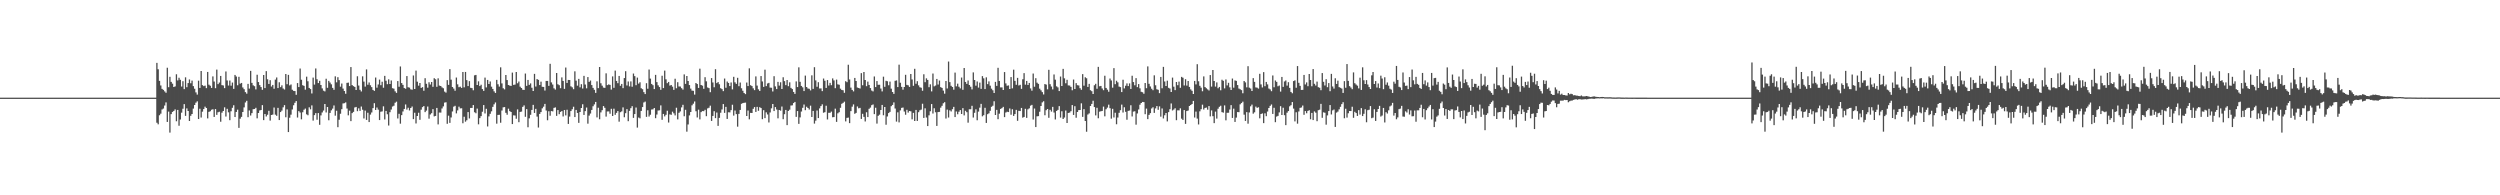 <?xml version="1.0" encoding="UTF-8"?>
<svg xmlns="http://www.w3.org/2000/svg" width="1920" height="150">
  <path d="M0 75.000h1v1.000H0zM1 75.000h1v1.000H1zM2 75.000h1v1.000H2zM3 75.000h1v1.000H3zM4 75.000h1v1.000H4zM5 75.000h1v1.000H5zM6 75.000h1v1.000H6zM7 75.000h1v1.000H7zM8 75.000h1v1.000H8zM9 75.000h1v1.000H9zM10 75.000h1v1.000H10zM11 75.000h1v1.000H11zM12 75.000h1v1.000H12zM13 75.000h1v1.000H13zM14 75.000h1v1.000H14zM15 75.000h1v1.000H15zM16 75.000h1v1.000H16zM17 75.000h1v1.000H17zM18 75.000h1v1.000H18zM19 75.000h1v1.000H19zM20 75.000h1v1.000H20zM21 75.000h1v1.000H21zM22 75.000h1v1.000H22zM23 75.000h1v1.000H23zM24 75.000h1v1.000H24zM25 75.000h1v1.000H25zM26 75.000h1v1.000H26zM27 75.000h1v1.000H27zM28 75.000h1v1.000H28zM29 75.000h1v1.000H29zM30 75.000h1v1.000H30zM31 75.000h1v1.000H31zM32 75.000h1v1.000H32zM33 75.000h1v1.000H33zM34 75.000h1v1.000H34zM35 75.000h1v1.000H35zM36 75.000h1v1.000H36zM37 75.000h1v1.000H37zM38 75.000h1v1.000H38zM39 75.000h1v1.000H39zM40 75.000h1v1.000H40zM41 75.000h1v1.000H41zM42 75.000h1v1.000H42zM43 75.000h1v1.000H43zM44 75.000h1v1.000H44zM45 75.000h1v1.000H45zM46 75.000h1v1.000H46zM47 75.000h1v1.000H47zM48 75.000h1v1.000H48zM49 75.000h1v1.000H49zM50 75.000h1v1.000H50zM51 75.000h1v1.000H51zM52 75.000h1v1.000H52zM53 75.000h1v1.000H53zM54 75.000h1v1.000H54zM55 75.000h1v1.000H55zM56 75.000h1v1.000H56zM57 75.000h1v1.000H57zM58 75.000h1v1.000H58zM59 75.000h1v1.000H59zM60 75.000h1v1.000H60zM61 75.000h1v1.000H61zM62 75.000h1v1.000H62zM63 75.000h1v1.000H63zM64 75.000h1v1.000H64zM65 75.000h1v1.000H65zM66 75.000h1v1.000H66zM67 75.000h1v1.000H67zM68 75.000h1v1.000H68zM69 75.000h1v1.000H69zM70 75.000h1v1.000H70zM71 75.000h1v1.000H71zM72 75.000h1v1.000H72zM73 75.000h1v1.000H73zM74 75.000h1v1.000H74zM75 75.000h1v1.000H75zM76 75.000h1v1.000H76zM77 75.000h1v1.000H77zM78 75.000h1v1.000H78zM79 75.000h1v1.000H79zM80 75.000h1v1.000H80zM81 75.000h1v1.000H81zM82 75.000h1v1.000H82zM83 75.000h1v1.000H83zM84 75.000h1v1.000H84zM85 75.000h1v1.000H85zM86 75.000h1v1.000H86zM87 75.000h1v1.000H87zM88 75.000h1v1.000H88zM89 75.000h1v1.000H89zM90 75.000h1v1.000H90zM91 75.000h1v1.000H91zM92 75.000h1v1.000H92zM93 75.000h1v1.000H93zM94 75.000h1v1.000H94zM95 75.000h1v1.000H95zM96 75.000h1v1.000H96zM97 75.000h1v1.000H97zM98 75.000h1v1.000H98zM99 75.000h1v1.000H99zM100 75.000h1v1.000H100zM101 75.000h1v1.000H101zM102 75.000h1v1.000H102zM103 75.000h1v1.000H103zM104 75.000h1v1.000H104zM105 75.000h1v1.000H105zM106 75.000h1v1.000H106zM107 74.999h1v1.000H107zM108 74.999h1v1.000H108zM109 74.999h1v1.000H109zM110 74.999h1v1.000H110zM111 74.999h1v1.000H111zM112 74.999h1v1.000H112zM113 75.000h1v1.000H113zM114 74.999h1v1.000H114zM115 75.000h1v1.000H115zM116 75.000h1v1.000H116zM117 75.000h1v1.000H117zM118 75.000h1v1.000H118zM119 75.000h1v1.000H119zM120 48.293h1v45.962H120zM121 53.215h1v42.249H121zM122 62.113h1v26.401H122zM123 65.642h1v21.656H123zM124 68.246h1v15.843H124zM125 69.019h1v14.352H125zM126 70.210h1v10.864H126zM127 71.198h1v7.435H127zM128 52.003h1v41.659H128zM129 66.986h1v18.748H129zM130 59.001h1v42.862H130zM131 62.892h1v24.750H131zM132 64.248h1v21.732H132zM133 66.825h1v18.358H133zM134 66.355h1v17.648H134zM135 57.053h1v36.057H135zM136 61.731h1v22.708H136zM137 59.724h1v36.857H137zM138 61.299h1v30.513H138zM139 66.445h1v20.090H139zM140 62.377h1v21.133H140zM141 68.442h1v11.517H141zM142 59.373h1v29.589H142zM143 66.985h1v16.274H143zM144 63.781h1v21.462H144zM145 61.022h1v31.911H145zM146 63.945h1v24.972H146zM147 61.918h1v25.625H147zM148 66.128h1v17.260H148zM149 68.172h1v12.468H149zM150 70.972h1v7.861H150zM151 72.636h1v5.164H151zM152 61.964h1v29.453H152zM153 67.511h1v15.986H153zM154 54.538h1v35.703H154zM155 65.374h1v20.380H155zM156 66.133h1v17.608H156zM157 65.729h1v16.206H157zM158 67.671h1v15.275H158zM159 55.221h1v35.697H159zM160 65.049h1v20.880H160zM161 65.845h1v19.597H161zM162 67.558h1v16.722H162zM163 58.671h1v25.236H163zM164 62.606h1v27.177H164zM165 67.727h1v16.052H165zM166 53.434h1v34.767H166zM167 64.590h1v21.618H167zM168 63.398h1v22.408H168zM169 58.304h1v35.180H169zM170 65.387h1v21.150H170zM171 65.614h1v19.625H171zM172 67.687h1v14.732H172zM173 54.880h1v34.633H173zM174 61.777h1v21.803H174zM175 65.712h1v20.567H175zM176 61.849h1v30.474H176zM177 65.806h1v19.666H177zM178 63.380h1v19.435H178zM179 68.235h1v12.629H179zM180 57.557h1v32.324H180zM181 58.776h1v27.175H181zM182 65.483h1v18.746H182zM183 58.959h1v39.245H183zM184 64.272h1v26.843H184zM185 63.675h1v26.062H185zM186 67.156h1v18.863H186zM187 68.529h1v13.946H187zM188 70.778h1v7.899H188zM189 71.952h1v5.485H189zM190 64.394h1v25.620H190zM191 68.023h1v16.832H191zM192 54.436h1v34.277H192zM193 63.640h1v23.260H193zM194 65.523h1v18.354H194zM195 66.200h1v17.512H195zM196 68.638h1v14.144H196zM197 57.371h1v33.495H197zM198 63.029h1v23.762H198zM199 65.366h1v19.446H199zM200 66.865h1v17.607H200zM201 68.971h1v11.780H201zM202 57.619h1v34.646H202zM203 67.620h1v19.920H203zM204 54.645h1v34.809H204zM205 60.901h1v27.203H205zM206 64.474h1v20.632H206zM207 61.580h1v31.016H207zM208 66.431h1v21.901H208zM209 65.212h1v22.787H209zM210 68.123h1v14.464H210zM211 61.109h1v26.945H211zM212 59.507h1v29.414H212zM213 67.651h1v15.202H213zM214 63.182h1v29.046H214zM215 66.895h1v19.152H215zM216 65.521h1v19.439H216zM217 68.006h1v14.434H217zM218 68.786h1v11.977H218zM219 56.820h1v33.252H219zM220 64.679h1v19.346H220zM221 57.491h1v43.955H221zM222 65.600h1v24.810H222zM223 64.894h1v23.183H223zM224 68.892h1v15.168H224zM225 69.802h1v11.058H225zM226 69.955h1v9.001H226zM227 72.817h1v4.825H227zM228 63.812h1v26.449H228zM229 66.846h1v18.527H229zM230 52.620h1v33.798H230zM231 61.213h1v30.435H231zM232 65.440h1v20.798H232zM233 65.945h1v18.350H233zM234 68.857h1v14.525H234zM235 58.881h1v28.918H235zM236 62.437h1v26.108H236zM237 67.521h1v14.889H237zM238 68.390h1v15.567H238zM239 71.757h1v9.202H239zM240 59.615h1v32.999H240zM241 64.988h1v23.444H241zM242 52.603h1v34.297H242zM243 60.890h1v31.045H243zM244 63.794h1v23.058H244zM245 62.065h1v33.783H245zM246 65.276h1v23.327H246zM247 67.912h1v18.467H247zM248 69.623h1v15.271H248zM249 70.188h1v9.693H249zM250 60.486h1v25.889H250zM251 67.418h1v14.734H251zM252 62.087h1v30.302H252zM253 63.362h1v23.386H253zM254 64.776h1v19.981H254zM255 67.491h1v15.900H255zM256 68.965h1v12.056H256zM257 58.619h1v30.233H257zM258 63.213h1v21.831H258zM259 59.302h1v38.382H259zM260 61.545h1v30.421H260zM261 66.547h1v20.816H261zM262 64.179h1v19.681H262zM263 68.048h1v11.399H263zM264 69.901h1v9.339H264zM265 71.986h1v6.659H265zM266 63.651h1v19.685H266zM267 63.421h1v25.131H267zM268 66.108h1v18.880H268zM269 51.500h1v41.538H269zM270 65.391h1v21.516H270zM271 66.125h1v19.776H271zM272 66.751h1v15.799H272zM273 69.116h1v13.032H273zM274 58.584h1v26.819H274zM275 65.715h1v17.474H275zM276 68.951h1v16.200H276zM277 70.226h1v11.612H277zM278 58.616h1v25.672H278zM279 62.645h1v28.340H279zM280 66.495h1v18.441H280zM281 53.291h1v38.792H281zM282 65.055h1v21.511H282zM283 63.326h1v30.416H283zM284 65.460h1v22.544H284zM285 66.915h1v19.461H285zM286 69.075h1v13.965H286zM287 69.794h1v9.475H287zM288 59.554h1v24.944H288zM289 67.350h1v15.262H289zM290 64.849h1v19.385H290zM291 61.110h1v31.082H291zM292 65.430h1v20.357H292zM293 62.773h1v22.797H293zM294 67.395h1v14.252H294zM295 58.287h1v33.476H295zM296 62.012h1v23.168H296zM297 64.654h1v23.117H297zM298 60.940h1v35.467H298zM299 64.507h1v21.640H299zM300 61.820h1v22.323H300zM301 67.742h1v14.080H301zM302 68.105h1v13.116H302zM303 70.124h1v8.779H303zM304 71.340h1v6.728H304zM305 62.251h1v28.737H305zM306 66.607h1v20.807H306zM307 51.030h1v43.938H307zM308 63.788h1v24.618H308zM309 65.181h1v20.421H309zM310 67.632h1v16.041H310zM311 68.142h1v12.093H311zM312 58.431h1v25.731H312zM313 67.015h1v15.732H313zM314 67.299h1v17.528H314zM315 68.623h1v14.312H315zM316 68.917h1v12.902H316zM317 57.950h1v33.568H317zM318 68.366h1v18.220H318zM319 54.246h1v40.580H319zM320 62.720h1v26.391H320zM321 65.783h1v20.779H321zM322 63.738h1v28.261H322zM323 67.527h1v16.693H323zM324 66.935h1v15.346H324zM325 69.707h1v11.727H325zM326 60.046h1v26.065H326zM327 64.371h1v20.559H327zM328 67.333h1v14.502H328zM329 63.183h1v27.968H329zM330 64.926h1v22.979H330zM331 62.991h1v23.931H331zM332 66.677h1v17.140H332zM333 60.033h1v29.379H333zM334 60.901h1v28.161H334zM335 66.653h1v16.232H335zM336 60.145h1v35.409H336zM337 65.764h1v20.645H337zM338 66.063h1v20.393H338zM339 67.111h1v16.173H339zM340 67.763h1v13.970H340zM341 70.352h1v8.437H341zM342 71.125h1v7.406H342zM343 61.559h1v33.497H343zM344 65.158h1v23.653H344zM345 53.108h1v41.236H345zM346 61.177h1v29.036H346zM347 66.808h1v18.815H347zM348 68.064h1v13.848H348zM349 69.672h1v11.578H349zM350 59.568h1v27.520H350zM351 64.776h1v20.005H351zM352 66.955h1v14.966H352zM353 66.554h1v16.696H353zM354 67.544h1v15.623H354zM355 55.285h1v39.395H355zM356 67.060h1v22.587H356zM357 55.249h1v38.210H357zM358 61.534h1v30.811H358zM359 66.074h1v19.982H359zM360 62.308h1v28.671H360zM361 67.442h1v15.450H361zM362 67.691h1v15.207H362zM363 69.340h1v11.376H363zM364 57.878h1v28.339H364zM365 57.570h1v29.431H365zM366 65.280h1v18.108H366zM367 62.485h1v32.992H367zM368 66.095h1v24.627H368zM369 65.066h1v24.112H369zM370 68.419h1v17.397H370zM371 69.792h1v10.883H371zM372 59.621h1v27.541H372zM373 67.125h1v16.423H373zM374 61.405h1v35.713H374zM375 64.498h1v24.899H375zM376 62.544h1v24.852H376zM377 66.572h1v18.950H377zM378 68.276h1v13.810H378zM379 70.125h1v10.016H379zM380 71.367h1v7.326H380zM381 61.331h1v33.649H381zM382 64.738h1v23.528H382zM383 66.498h1v21.675H383zM384 51.694h1v42.562H384zM385 64.044h1v20.829H385zM386 67.775h1v14.661H386zM387 68.658h1v13.551H387zM388 57.591h1v29.042H388zM389 61.474h1v26.626H389zM390 65.261h1v18.204H390zM391 65.730h1v19.595H391zM392 65.996h1v20.043H392zM393 55.742h1v39.522H393zM394 65.155h1v23.415H394zM395 64.981h1v23.727H395zM396 55.276h1v35.913H396zM397 63.959h1v20.059H397zM398 62.603h1v31.227H398zM399 66.545h1v19.420H399zM400 67.569h1v18.148H400zM401 68.905h1v13.184H401zM402 69.067h1v11.901H402zM403 56.484h1v33.194H403zM404 65.931h1v17.871H404zM405 61.391h1v36.361H405zM406 65.190h1v25.705H406zM407 64.046h1v24.142H407zM408 67.384h1v17.057H408zM409 69.874h1v10.665H409zM410 56.754h1v29.977H410zM411 66.469h1v17.116H411zM412 60.724h1v28.836H412zM413 61.362h1v36.585H413zM414 65.349h1v22.142H414zM415 62.712h1v23.374H415zM416 66.679h1v16.535H416zM417 66.780h1v15.132H417zM418 69.544h1v10.252H418zM419 62.172h1v22.725H419zM420 62.142h1v30.239H420zM421 65.943h1v19.529H421zM422 48.985h1v39.876H422zM423 63.284h1v22.005H423zM424 64.926h1v20.603H424zM425 67.832h1v14.997H425zM426 68.797h1v13.707H426zM427 56.061h1v32.915H427zM428 64.737h1v19.819H428zM429 65.442h1v22.266H429zM430 67.712h1v18.237H430zM431 59.436h1v25.863H431zM432 62.177h1v27.277H432zM433 68.270h1v16.220H433zM434 51.861h1v36.771H434zM435 63.704h1v20.574H435zM436 61.371h1v33.811H436zM437 61.454h1v28.099H437zM438 66.313h1v18.988H438zM439 67.094h1v16.841H439zM440 68.504h1v13.483H440zM441 54.764h1v35.155H441zM442 61.944h1v22.505H442zM443 65.803h1v20.952H443zM444 60.582h1v33.760H444zM445 67.047h1v18.977H445zM446 64.640h1v18.300H446zM447 67.992h1v12.071H447zM448 58.251h1v30.021H448zM449 64.900h1v20.444H449zM450 67.827h1v14.780H450zM451 59.171h1v35.789H451zM452 62.880h1v25.924H452zM453 61.859h1v25.326H453zM454 65.308h1v19.146H454zM455 67.497h1v14.123H455zM456 68.992h1v11.163H456zM457 71.314h1v6.982H457zM458 62.444h1v27.732H458zM459 67.701h1v15.063H459zM460 51.466h1v40.108H460zM461 63.969h1v22.363H461zM462 65.780h1v18.852H462zM463 67.296h1v14.188H463zM464 67.496h1v15.312H464zM465 56.343h1v33.215H465zM466 65.367h1v20.234H466zM467 64.802h1v20.756H467zM468 65.186h1v22.185H468zM469 68.795h1v14.766H469zM470 58.657h1v30.423H470zM471 67.453h1v16.015H471zM472 54.209h1v33.951H472zM473 62.156h1v24.524H473zM474 63.898h1v21.411H474zM475 58.314h1v35.107H475zM476 65.872h1v20.275H476zM477 64.449h1v21.094H477zM478 67.704h1v14.797H478zM479 59.978h1v30.082H479zM480 54.677h1v32.278H480zM481 65.635h1v18.201H481zM482 62.588h1v30.489H482zM483 66.368h1v18.787H483zM484 62.536h1v20.582H484zM485 66.619h1v14.943H485zM486 56.500h1v34.027H486zM487 58.445h1v29.159H487zM488 65.455h1v17.110H488zM489 59.574h1v38.418H489zM490 64.190h1v26.081H490zM491 63.188h1v27.706H491zM492 67.780h1v17.436H492zM493 68.513h1v13.728H493zM494 70.778h1v7.927H494zM495 72.263h1v5.765H495zM496 63.922h1v25.823H496zM497 68.141h1v16.543H497zM498 53.420h1v36.087H498zM499 60.372h1v27.757H499zM500 64.456h1v19.683H500zM501 65.440h1v18.545H501zM502 68.392h1v14.571H502zM503 57.501h1v33.254H503zM504 63.053h1v24.897H504zM505 65.525h1v19.346H505zM506 66.862h1v17.850H506zM507 68.973h1v11.950H507zM508 58.175h1v33.815H508zM509 67.640h1v19.847H509zM510 54.201h1v35.172H510zM511 60.908h1v27.276H511zM512 63.874h1v21.156H512zM513 62.930h1v31.157H513zM514 65.729h1v22.127H514zM515 65.301h1v22.859H515zM516 66.549h1v19.216H516zM517 69.024h1v18.027H517zM518 60.473h1v28.145H518zM519 67.770h1v14.948H519zM520 63.108h1v28.596H520zM521 66.422h1v20.222H521zM522 66.463h1v19.099H522zM523 67.739h1v14.748H523zM524 68.834h1v11.643H524zM525 57.160h1v32.123H525zM526 64.387h1v19.946H526zM527 58.361h1v42.756H527zM528 62.191h1v33.385H528zM529 65.329h1v23.273H529zM530 68.036h1v17.985H530zM531 69.579h1v11.296H531zM532 69.728h1v9.878H532zM533 72.661h1v5.248H533zM534 63.769h1v21.660H534zM535 64.588h1v25.643H535zM536 67.542h1v16.664H536zM537 52.727h1v38.970H537zM538 65.294h1v20.841H538zM539 65.785h1v19.532H539zM540 68.210h1v17.192H540zM541 59.303h1v25.032H541zM542 62.451h1v26.784H542zM543 67.198h1v16.055H543zM544 67.668h1v15.059H544zM545 70.828h1v10.315H545zM546 59.955h1v32.938H546zM547 63.347h1v25.688H547zM548 67.004h1v18.406H548zM549 53.154h1v37.548H549zM550 63.823h1v22.629H550zM551 63.049h1v33.601H551zM552 64.700h1v25.825H552zM553 67.739h1v18.853H553zM554 68.474h1v15.580H554zM555 69.987h1v9.953H555zM556 60.288h1v26.383H556zM557 67.360h1v14.692H557zM558 62.636h1v28.682H558zM559 63.710h1v22.487H559zM560 66.079h1v20.241H560zM561 63.314h1v21.244H561zM562 68.660h1v11.782H562zM563 59.008h1v29.794H563zM564 63.247h1v21.629H564zM565 64.395h1v23.259H565zM566 59.737h1v37.569H566zM567 66.177h1v21.292H567zM568 63.371h1v21.047H568zM569 67.809h1v11.909H569zM570 69.706h1v9.475H570zM571 71.400h1v7.538H571zM572 72.278h1v6.537H572zM573 63.410h1v25.673H573zM574 66.107h1v18.790H574zM575 52.494h1v39.153H575zM576 65.447h1v21.219H576zM577 66.122h1v20.667H577zM578 67.840h1v15.737H578zM579 69.218h1v13.014H579zM580 58.663h1v27.324H580zM581 65.747h1v16.326H581zM582 68.632h1v16.456H582zM583 69.847h1v12.493H583zM584 58.425h1v24.575H584zM585 62.559h1v28.964H585zM586 66.718h1v17.916H586zM587 53.483h1v37.253H587zM588 66.163h1v20.089H588zM589 64.090h1v23.819H589zM590 63.627h1v30.420H590zM591 67.282h1v19.090H591zM592 67.402h1v15.811H592zM593 70.242h1v9.624H593zM594 58.532h1v26.752H594zM595 66.349h1v15.895H595zM596 68.407h1v15.737H596zM597 62.899h1v28.001H597zM598 65.752h1v18.741H598zM599 63.167h1v21.838H599zM600 68.349h1v13.455H600zM601 59.318h1v32.205H601zM602 62.309h1v25.372H602zM603 65.367h1v19.075H603zM604 61.431h1v34.669H604zM605 66.203h1v18.973H605zM606 63.212h1v20.999H606zM607 67.464h1v13.608H607zM608 68.419h1v12.502H608zM609 70.580h1v8.574H609zM610 72.092h1v6.175H610zM611 62.490h1v27.252H611zM612 66.872h1v18.406H612zM613 51.709h1v43.432H613zM614 62.817h1v27.354H614zM615 65.978h1v19.686H615zM616 67.070h1v15.734H616zM617 69.946h1v10.327H617zM618 58.081h1v26.536H618zM619 66.794h1v15.182H619zM620 67.956h1v15.010H620zM621 68.190h1v15.914H621zM622 69.448h1v11.681H622zM623 57.835h1v32.037H623zM624 68.265h1v16.928H624zM625 51.621h1v43.281H625zM626 61.732h1v30.941H626zM627 66.606h1v18.293H627zM628 63.140h1v27.526H628zM629 67.923h1v15.308H629zM630 67.895h1v13.573H630zM631 69.990h1v10.136H631zM632 60.310h1v26.295H632zM633 62.004h1v24.155H633zM634 67.528h1v13.699H634zM635 61.492h1v30.262H635zM636 65.694h1v20.912H636zM637 63.654h1v22.976H637zM638 65.444h1v20.250H638zM639 60.235h1v29.814H639zM640 61.753h1v28.173H640zM641 67.749h1v15.726H641zM642 61.157h1v32.447H642zM643 64.779h1v22.256H643zM644 65.073h1v21.107H644zM645 68.074h1v14.742H645zM646 69.084h1v10.655H646zM647 69.347h1v9.661H647zM648 71.263h1v6.796H648zM649 62.386h1v30.861H649zM650 63.114h1v27.432H650zM651 49.724h1v40.571H651zM652 61.046h1v33.508H652zM653 67.270h1v18.066H653zM654 69.045h1v12.865H654zM655 70.203h1v9.956H655zM656 59.844h1v27.558H656zM657 62.226h1v24.437H657zM658 67.224h1v14.553H658zM659 67.607h1v15.577H659zM660 67.995h1v14.841H660zM661 56.188h1v35.137H661zM662 65.472h1v21.934H662zM663 55.271h1v34.485H663zM664 61.439h1v31.869H664zM665 66.193h1v20.045H665zM666 62.689h1v27.230H666zM667 65.204h1v18.351H667zM668 67.638h1v15.009H668zM669 69.547h1v11.263H669zM670 70.194h1v10.037H670zM671 58.744h1v28.886H671zM672 66.856h1v15.871H672zM673 62.260h1v32.659H673zM674 65.123h1v23.819H674zM675 65.099h1v22.942H675zM676 68.019h1v16.438H676zM677 70.195h1v10.383H677zM678 58.905h1v29.642H678zM679 66.673h1v15.501H679zM680 62.061h1v33.711H680zM681 62.395h1v27.031H681zM682 65.502h1v21.308H682zM683 62.681h1v23.247H683zM684 68.113h1v13.457H684zM685 70.634h1v9.971H685zM686 72.111h1v6.538H686zM687 62.052h1v21.296H687zM688 61.740h1v31.636H688zM689 66.879h1v19.408H689zM690 49.640h1v44.380H690zM691 63.557h1v21.223H691zM692 66.689h1v16.129H692zM693 68.874h1v13.734H693zM694 66.817h1v18.851H694zM695 57.430h1v30.680H695zM696 65.199h1v19.107H696zM697 65.523h1v20.964H697zM698 66.774h1v18.476H698zM699 56.815h1v28.692H699zM700 61.038h1v30.627H700zM701 65.913h1v20.786H701zM702 52.828h1v40.107H702zM703 64.288h1v20.148H703zM704 62.347h1v30.545H704zM705 65.527h1v20.642H705zM706 67.020h1v17.680H706zM707 67.377h1v16.777H707zM708 69.705h1v9.981H708zM709 57.044h1v33.533H709zM710 63.141h1v20.045H710zM711 60.145h1v30.101H711zM712 61.383h1v35.414H712zM713 66.970h1v21.606H713zM714 64.764h1v20.690H714zM715 70.197h1v9.715H715zM716 56.449h1v30.748H716zM717 66.303h1v16.851H717zM718 65.709h1v20.534H718zM719 60.643h1v36.049H719zM720 64.924h1v21.143H720zM721 61.838h1v24.088H721zM722 66.899h1v15.766H722zM723 67.557h1v13.722H723zM724 69.569h1v9.737H724zM725 71.935h1v6.536H725zM726 62.220h1v28.799H726zM727 67.937h1v16.240H727zM728 47.269h1v43.022H728zM729 63.087h1v21.624H729zM730 65.911h1v19.682H730zM731 66.824h1v17.056H731zM732 68.846h1v13.203H732zM733 55.766h1v34.157H733zM734 66.300h1v19.317H734zM735 64.238h1v23.517H735zM736 66.590h1v19.240H736zM737 67.877h1v16.649H737zM738 59.527h1v28.033H738zM739 68.985h1v14.057H739zM740 52.240h1v36.377H740zM741 62.950h1v22.167H741zM742 64.430h1v21.752H742zM743 61.792h1v32.433H743zM744 65.293h1v18.641H744zM745 66.594h1v17.309H745zM746 68.646h1v12.593H746zM747 55.609h1v34.664H747zM748 61.429h1v25.220H748zM749 65.813h1v18.133H749zM750 62.558h1v29.787H750zM751 67.254h1v18.436H751zM752 63.446h1v19.238H752zM753 68.243h1v11.542H753zM754 58.466h1v30.861H754zM755 60.174h1v28.306H755zM756 68.409h1v14.391H756zM757 59.394h1v35.039H757zM758 64.626h1v23.077H758zM759 62.530h1v24.486H759zM760 65.789h1v19.303H760zM761 68.074h1v13.952H761zM762 69.340h1v11.886H762zM763 71.420h1v6.374H763zM764 62.855h1v25.444H764zM765 65.939h1v18.452H765zM766 52.089h1v39.448H766zM767 62.132h1v25.169H767zM768 67.131h1v16.529H768zM769 67.126h1v15.919H769zM770 69.116h1v12.954H770zM771 55.344h1v34.595H771zM772 64.066h1v22.343H772zM773 65.840h1v19.961H773zM774 65.607h1v20.476H774zM775 68.360h1v14.926H775zM776 59.165h1v28.931H776zM777 67.828h1v16.112H777zM778 53.499h1v35.551H778zM779 62.095h1v25.522H779zM780 65.103h1v19.300H780zM781 59.808h1v32.960H781zM782 65.653h1v19.427H782zM783 65.140h1v20.168H783zM784 68.264h1v14.608H784zM785 60.886h1v29.473H785zM786 56.190h1v33.615H786zM787 65.041h1v18.526H787zM788 62.182h1v28.345H788zM789 65.291h1v18.665H789zM790 63.683h1v19.541H790zM791 67.900h1v13.232H791zM792 69.645h1v10.902H792zM793 56.488h1v35.288H793zM794 66.587h1v16.785H794zM795 60.034h1v37.572H795zM796 63.482h1v25.877H796zM797 64.422h1v24.768H797zM798 68.099h1v17.698H798zM799 69.372h1v12.052H799zM800 70.769h1v7.882H800zM801 72.574h1v5.185H801zM802 64.579h1v23.937H802zM803 64.998h1v19.618H803zM804 68.621h1v15.085H804zM805 53.584h1v36.876H805zM806 64.661h1v19.671H806zM807 66.475h1v19.251H807zM808 68.675h1v13.392H808zM809 57.189h1v29.225H809zM810 61.166h1v30.558H810zM811 66.323h1v18.894H811zM812 67.146h1v17.254H812zM813 69.958h1v11.548H813zM814 58.767h1v31.553H814zM815 66.051h1v19.421H815zM816 52.876h1v38.516H816zM817 60.175h1v30.078H817zM818 63.946h1v20.942H818zM819 61.268h1v33.212H819zM820 65.592h1v21.116H820zM821 65.690h1v20.800H821zM822 66.731h1v18.650H822zM823 69.299h1v11.399H823zM824 61.057h1v27.230H824zM825 68.343h1v13.210H825zM826 63.839h1v26.576H826zM827 65.414h1v20.611H827zM828 65.658h1v18.909H828zM829 67.750h1v16.728H829zM830 68.973h1v10.380H830zM831 56.931h1v32.833H831zM832 65.797h1v17.999H832zM833 59.339h1v33.590H833zM834 60.133h1v41.016H834zM835 66.784h1v21.198H835zM836 64.418h1v22.657H836zM837 69.280h1v12.149H837zM838 70.061h1v9.763H838zM839 72.188h1v5.174H839zM840 65.474h1v16.742H840zM841 64.360h1v24.279H841zM842 68.136h1v14.642H842zM843 51.354h1v39.491H843zM844 66.262h1v19.511H844zM845 66.006h1v19.463H845zM846 67.922h1v17.283H846zM847 69.250h1v12.641H847zM848 58.173h1v31.160H848zM849 67.530h1v16.397H849zM850 68.858h1v13.800H850zM851 70.445h1v9.919H851zM852 60.318h1v22.771H852zM853 61.806h1v29.335H853zM854 67.347h1v16.202H854zM855 52.313h1v37.904H855zM856 64.661h1v21.914H856zM857 61.994h1v33.420H857zM858 63.250h1v27.034H858zM859 66.501h1v20.135H859zM860 66.930h1v17.685H860zM861 70.729h1v9.594H861zM862 61.213h1v25.223H862zM863 67.891h1v14.468H863zM864 65.864h1v19.988H864zM865 64.035h1v27.933H865zM866 66.112h1v19.034H866zM867 64.062h1v20.851H867zM868 68.300h1v12.520H868zM869 58.167h1v31.294H869zM870 63.021h1v22.672H870zM871 65.478h1v19.999H871zM872 60.029h1v35.700H872zM873 66.926h1v20.234H873zM874 64.562h1v19.500H874zM875 67.816h1v12.600H875zM876 70.527h1v8.564H876zM877 70.859h1v7.401H877zM878 72.006h1v6.434H878zM879 63.757h1v23.973H879zM880 67.731h1v15.672H880zM881 51.019h1v40.462H881zM882 64.350h1v23.886H882zM883 66.398h1v20.473H883zM884 68.131h1v15.182H884zM885 69.273h1v13.095H885zM886 57.842h1v28.841H886zM887 65.502h1v17.737H887zM888 68.563h1v12.907H888zM889 68.951h1v15.396H889zM890 71.544h1v10.180H890zM891 59.085h1v30.523H891zM892 67.763h1v15.536H892zM893 51.369h1v39.590H893zM894 62.557h1v25.945H894zM895 66.041h1v20.751H895zM896 61.949h1v31.283H896zM897 67.418h1v18.703H897zM898 67.983h1v15.859H898zM899 70.664h1v8.786H899zM900 59.606h1v25.253H900zM901 66.572h1v17.566H901zM902 69.212h1v13.951H902zM903 62.992h1v29.298H903zM904 65.452h1v19.268H904zM905 62.678h1v22.085H905zM906 67.416h1v15.767H906zM907 59.054h1v32.081H907zM908 59.713h1v32.422H908zM909 65.619h1v18.912H909zM910 60.806h1v34.318H910zM911 65.742h1v19.574H911zM912 62.233h1v22.678H912zM913 66.755h1v14.665H913zM914 68.661h1v11.988H914zM915 69.751h1v10.125H915zM916 72.199h1v5.314H916zM917 62.147h1v28.140H917zM918 64.829h1v20.880H918zM919 49.299h1v41.806H919zM920 62.420h1v33.187H920zM921 65.910h1v19.608H921zM922 67.319h1v16.533H922zM923 70.079h1v10.329H923zM924 58.659h1v25.463H924zM925 66.880h1v16.007H925zM926 67.785h1v14.796H926zM927 68.680h1v15.564H927zM928 69.487h1v11.968H928zM929 57.666h1v31.748H929zM930 66.531h1v18.254H930zM931 53.780h1v35.442H931zM932 62.193h1v32.356H932zM933 66.509h1v19.178H933zM934 63.260h1v27.829H934zM935 67.813h1v15.670H935zM936 66.779h1v15.250H936zM937 69.344h1v11.848H937zM938 61.252h1v24.854H938zM939 62.075h1v24.462H939zM940 67.882h1v13.053H940zM941 61.045h1v31.380H941zM942 65.568h1v21.040H942zM943 63.599h1v22.987H943zM944 67.076h1v17.040H944zM945 69.127h1v11.596H945zM946 60.319h1v30.233H946zM947 67.343h1v16.120H947zM948 61.769h1v31.884H948zM949 62.088h1v28.224H949zM950 65.320h1v20.756H950zM951 68.020h1v18.159H951zM952 68.567h1v11.578H952zM953 69.222h1v9.949H953zM954 71.624h1v6.477H954zM955 62.209h1v25.870H955zM956 63.274h1v29.614H956zM957 67.071h1v19.059H957zM958 50.837h1v44.115H958zM959 67.308h1v19.090H959zM960 68.012h1v13.676H960zM961 69.888h1v10.423H961zM962 60.027h1v27.251H962zM963 62.877h1v23.385H963zM964 67.122h1v14.726H964zM965 67.318h1v15.542H965zM966 68.054h1v14.350H966zM967 56.697h1v34.189H967zM968 64.842h1v22.714H968zM969 67.188h1v19.915H969zM970 55.374h1v39.187H970zM971 66.184h1v20.838H971zM972 62.902h1v26.352H972zM973 64.842h1v20.817H973zM974 67.975h1v14.994H974zM975 68.669h1v12.650H975zM976 70.044h1v10.183H976zM977 57.962h1v29.525H977zM978 67.000h1v15.816H978zM979 61.806h1v32.055H979zM980 62.865h1v26.708H980zM981 66.275h1v22.713H981zM982 65.683h1v20.620H982zM983 70.330h1v11.233H983zM984 59.106h1v29.233H984zM985 66.722h1v16.040H985zM986 62.583h1v25.867H986zM987 61.772h1v34.314H987zM988 65.755h1v20.783H988zM989 63.152h1v22.155H989zM990 67.499h1v14.139H990zM991 70.605h1v10.210H991zM992 71.640h1v6.754H992zM993 62.277h1v21.109H993zM994 61.696h1v31.528H994zM995 67.366h1v18.875H995zM996 50.764h1v44.204H996zM997 63.595h1v22.025H997zM998 65.936h1v16.928H998zM999 69.074h1v13.473H999zM1000 69.032h1v12.037H1000zM1001 57.534h1v30.630H1001zM1002 64.846h1v20.466H1002zM1003 63.258h1v23.722H1003zM1004 66.211h1v18.962H1004zM1005 56.811h1v27.838H1005zM1006 61.463h1v30.152H1006zM1007 66.256h1v20.457H1007zM1008 53.049h1v39.176H1008zM1009 64.362h1v21.172H1009zM1010 65.693h1v20.828H1010zM1011 62.652h1v30.433H1011zM1012 66.960h1v17.696H1012zM1013 67.400h1v16.825H1013zM1014 69.290h1v10.489H1014zM1015 56.117h1v34.358H1015zM1016 62.806h1v23.475H1016zM1017 65.627h1v20.930H1017zM1018 60.823h1v34.945H1018zM1019 66.991h1v21.645H1019zM1020 63.795h1v21.514H1020zM1021 70.017h1v10.679H1021zM1022 56.732h1v31.185H1022zM1023 66.404h1v18.399H1023zM1024 68.025h1v16.113H1024zM1025 60.090h1v37.392H1025zM1026 64.486h1v22.011H1026zM1027 61.934h1v23.764H1027zM1028 66.896h1v17.053H1028zM1029 67.415h1v14.593H1029zM1030 68.015h1v11.961H1030zM1031 71.377h1v7.110H1031zM1032 62.292h1v28.529H1032zM1033 67.386h1v16.113H1033zM1034 49.187h1v41.130H1034zM1035 62.109h1v24.868H1035zM1036 66.174h1v19.094H1036zM1037 67.209h1v18.101H1037zM1038 68.509h1v13.488H1038zM1039 55.618h1v34.854H1039zM1040 63.906h1v21.937H1040zM1041 64.909h1v21.935H1041zM1042 65.777h1v23.268H1042zM1043 67.897h1v16.696H1043zM1044 59.642h1v28.387H1044zM1045 69.051h1v14.020H1045zM1046 51.730h1v37.410H1046zM1047 61.626h1v25.757H1047zM1048 64.532h1v19.383H1048zM1049 61.536h1v32.347H1049zM1050 64.896h1v19.748H1050zM1051 66.872h1v17.426H1051zM1052 68.369h1v13.086H1052zM1053 57.876h1v32.888H1053zM1054 55.312h1v34.994H1054zM1055 64.499h1v19.411H1055zM1056 62.236h1v30.662H1056zM1057 67.222h1v18.735H1057zM1058 64.093h1v19.630H1058zM1059 67.698h1v13.599H1059zM1060 58.124h1v31.347H1060zM1061 60.337h1v28.403H1061zM1062 68.490h1v14.394H1062zM1063 59.344h1v34.687H1063zM1064 65.067h1v21.090H1064zM1065 63.309h1v23.910H1065zM1066 65.795h1v18.937H1066zM1067 68.166h1v13.541H1067zM1068 68.818h1v12.192H1068zM1069 71.398h1v7.610H1069zM1070 62.700h1v26.084H1070zM1071 64.254h1v22.540H1071zM1072 50.614h1v41.005H1072zM1073 61.378h1v28.793H1073zM1074 66.687h1v17.110H1074zM1075 67.188h1v16.202H1075zM1076 69.169h1v12.129H1076zM1077 55.648h1v33.860H1077zM1078 63.378h1v26.254H1078zM1079 65.939h1v19.585H1079zM1080 65.760h1v20.644H1080zM1081 68.460h1v15.471H1081zM1082 59.203h1v28.753H1082zM1083 66.910h1v17.859H1083zM1084 53.401h1v35.937H1084zM1085 61.714h1v27.545H1085zM1086 64.786h1v20.128H1086zM1087 59.031h1v34.461H1087zM1088 64.429h1v20.296H1088zM1089 65.134h1v19.601H1089zM1090 67.518h1v15.389H1090zM1091 68.306h1v12.123H1091zM1092 56.001h1v34.061H1092zM1093 64.665h1v18.993H1093zM1094 61.724h1v30.028H1094zM1095 65.738h1v18.882H1095zM1096 63.286h1v19.886H1096zM1097 66.885h1v14.921H1097zM1098 69.286h1v11.286H1098zM1099 56.030h1v35.705H1099zM1100 65.755h1v18.088H1100zM1101 60.002h1v37.597H1101zM1102 59.784h1v33.594H1102zM1103 64.980h1v24.643H1103zM1104 62.859h1v25.759H1104zM1105 69.674h1v13.895H1105zM1106 70.543h1v8.749H1106zM1107 72.406h1v5.557H1107zM1108 64.177h1v18.786H1108zM1109 65.012h1v23.729H1109zM1110 68.519h1v15.234H1110zM1111 51.761h1v39.583H1111zM1112 63.679h1v20.823H1112zM1113 66.540h1v18.656H1113zM1114 67.417h1v16.553H1114zM1115 57.255h1v26.726H1115zM1116 61.457h1v30.049H1116zM1117 66.347h1v18.512H1117zM1118 66.892h1v17.680H1118zM1119 69.862h1v11.896H1119zM1120 58.775h1v27.197H1120zM1121 62.604h1v27.565H1121zM1122 67.688h1v17.561H1122zM1123 53.231h1v38.212H1123zM1124 63.800h1v21.049H1124zM1125 61.003h1v33.823H1125zM1126 63.066h1v25.931H1126zM1127 65.479h1v20.862H1127zM1128 67.207h1v18.624H1128zM1129 69.627h1v10.997H1129zM1130 60.596h1v27.728H1130zM1131 66.829h1v15.206H1131zM1132 64.304h1v21.889H1132zM1133 64.461h1v26.395H1133zM1134 67.298h1v17.639H1134zM1135 65.927h1v19.634H1135zM1136 68.850h1v11.484H1136zM1137 56.696h1v33.062H1137zM1138 65.864h1v17.489H1138zM1139 65.029h1v23.022H1139zM1140 58.645h1v41.339H1140zM1141 66.420h1v21.851H1141zM1142 65.213h1v21.821H1142zM1143 69.260h1v12.228H1143zM1144 70.078h1v9.768H1144zM1145 71.306h1v7.176H1145zM1146 72.807h1v4.521H1146zM1147 64.234h1v24.963H1147zM1148 68.308h1v14.459H1148zM1149 51.652h1v39.761H1149zM1150 65.429h1v20.936H1150zM1151 65.579h1v20.439H1151zM1152 67.109h1v18.774H1152zM1153 69.152h1v13.174H1153zM1154 57.478h1v33.429H1154zM1155 66.560h1v19.466H1155zM1156 67.858h1v14.619H1156zM1157 68.575h1v12.240H1157zM1158 71.649h1v9.383H1158zM1159 59.525h1v32.425H1159zM1160 66.762h1v17.921H1160zM1161 50.497h1v41.217H1161zM1162 62.692h1v24.880H1162zM1163 63.580h1v25.251H1163zM1164 60.068h1v37.714H1164zM1165 65.221h1v22.483H1165zM1166 66.360h1v19.099H1166zM1167 70.429h1v10.418H1167zM1168 58.842h1v28.766H1168zM1169 66.030h1v17.973H1169zM1170 67.192h1v18.726H1170zM1171 62.889h1v29.893H1171zM1172 65.327h1v21.315H1172zM1173 62.620h1v21.917H1173zM1174 67.398h1v14.655H1174zM1175 55.859h1v34.947H1175zM1176 58.218h1v29.276H1176zM1177 63.154h1v23.972H1177zM1178 56.652h1v42.476H1178zM1179 64.855h1v24.995H1179zM1180 62.248h1v24.543H1180zM1181 66.048h1v17.707H1181zM1182 68.451h1v11.456H1182zM1183 70.004h1v8.864H1183zM1184 71.768h1v7.190H1184zM1185 61.586h1v28.692H1185zM1186 64.508h1v20.970H1186zM1187 61.961h1v23.273H1187zM1188 68.390h1v12.254H1188zM1189 67.318h1v13.578H1189zM1190 69.743h1v10.082H1190zM1191 72.128h1v5.973H1191zM1192 72.912h1v4.235H1192zM1193 72.902h1v4.283H1193zM1194 67.125h1v12.095H1194zM1195 68.766h1v13.618H1195zM1196 71.717h1v8.081H1196zM1197 69.801h1v9.811H1197zM1198 72.634h1v4.678H1198zM1199 71.952h1v5.357H1199zM1200 72.968h1v4.312H1200zM1201 72.974h1v3.732H1201zM1202 73.250h1v3.676H1202zM1203 73.366h1v3.430H1203zM1204 71.420h1v7.136H1204zM1205 72.469h1v5.280H1205zM1206 72.013h1v5.293H1206zM1207 72.269h1v4.935H1207zM1208 73.224h1v3.459H1208zM1209 73.064h1v3.327H1209zM1210 73.429h1v2.763H1210zM1211 73.497h1v3.121H1211zM1212 73.718h1v2.525H1212zM1213 73.871h1v2.331H1213zM1214 73.315h1v3.130H1214zM1215 73.984h1v2.403H1215zM1216 74.015h1v2.268H1216zM1217 73.932h1v2.209H1217zM1218 73.729h1v2.589H1218zM1219 73.984h1v2.173H1219zM1220 74.244h1v1.640H1220zM1221 74.480h1v1.342H1221zM1222 74.418h1v1.285H1222zM1223 74.110h1v1.773H1223zM1224 74.029h1v1.897H1224zM1225 74.273h1v1.398H1225zM1226 74.432h1v1.141H1226zM1227 74.518h1v1.000H1227zM1228 74.638h1v1.000H1228zM1229 74.499h1v1.000H1229zM1230 74.428h1v1.167H1230zM1231 74.475h1v1.018H1231zM1232 74.723h1v1.000H1232zM1233 74.676h1v1.000H1233zM1234 74.711h1v1.000H1234zM1235 74.705h1v1.000H1235zM1236 74.662h1v1.000H1236zM1237 74.755h1v1.000H1237zM1238 74.839h1v1.000H1238zM1239 74.867h1v1.000H1239zM1240 74.883h1v1.000H1240zM1241 74.868h1v1.000H1241zM1242 74.810h1v1.000H1242zM1243 74.801h1v1.000H1243zM1244 74.872h1v1.000H1244zM1245 74.915h1v1.000H1245zM1246 74.910h1v1.000H1246zM1247 74.939h1v1.000H1247zM1248 74.901h1v1.000H1248zM1249 74.910h1v1.000H1249zM1250 74.935h1v1.000H1250zM1251 74.947h1v1.000H1251zM1252 74.949h1v1.000H1252zM1253 74.958h1v1.000H1253zM1254 74.950h1v1.000H1254zM1255 74.949h1v1.000H1255zM1256 74.962h1v1.000H1256zM1257 74.971h1v1.000H1257zM1258 74.971h1v1.000H1258zM1259 74.979h1v1.000H1259zM1260 74.974h1v1.000H1260zM1261 74.975h1v1.000H1261zM1262 74.974h1v1.000H1262zM1263 74.983h1v1.000H1263zM1264 74.983h1v1.000H1264zM1265 74.987h1v1.000H1265zM1266 74.985h1v1.000H1266zM1267 74.986h1v1.000H1267zM1268 74.989h1v1.000H1268zM1269 74.992h1v1.000H1269zM1270 74.992h1v1.000H1270zM1271 74.993h1v1.000H1271zM1272 74.992h1v1.000H1272zM1273 74.993h1v1.000H1273zM1274 74.994h1v1.000H1274zM1275 74.994h1v1.000H1275zM1276 74.996h1v1.000H1276zM1277 74.996h1v1.000H1277zM1278 74.996h1v1.000H1278zM1279 74.996h1v1.000H1279zM1280 74.997h1v1.000H1280zM1281 74.997h1v1.000H1281zM1282 74.998h1v1.000H1282zM1283 74.998h1v1.000H1283zM1284 74.998h1v1.000H1284zM1285 74.998h1v1.000H1285zM1286 74.998h1v1.000H1286zM1287 74.999h1v1.000H1287zM1288 74.999h1v1.000H1288zM1289 74.999h1v1.000H1289zM1290 74.999h1v1.000H1290zM1291 74.999h1v1.000H1291zM1292 74.999h1v1.000H1292zM1293 74.999h1v1.000H1293zM1294 74.999h1v1.000H1294zM1295 74.999h1v1.000H1295zM1296 75.000h1v1.000H1296zM1297 74.999h1v1.000H1297zM1298 74.999h1v1.000H1298zM1299 75.000h1v1.000H1299zM1300 75.000h1v1.000H1300zM1301 75.000h1v1.000H1301zM1302 75.000h1v1.000H1302zM1303 75.000h1v1.000H1303zM1304 75.000h1v1.000H1304zM1305 75.000h1v1.000H1305zM1306 75.000h1v1.000H1306zM1307 75.000h1v1.000H1307zM1308 75.000h1v1.000H1308zM1309 75.000h1v1.000H1309zM1310 75.000h1v1.000H1310zM1311 75.000h1v1.000H1311zM1312 75.000h1v1.000H1312zM1313 75.000h1v1.000H1313zM1314 75.000h1v1.000H1314zM1315 75.000h1v1.000H1315zM1316 75.000h1v1.000H1316zM1317 75.000h1v1.000H1317zM1318 75.000h1v1.000H1318zM1319 75.000h1v1.000H1319zM1320 75.000h1v1.000H1320zM1321 75.000h1v1.000H1321zM1322 75.000h1v1.000H1322zM1323 75.000h1v1.000H1323zM1324 75.000h1v1.000H1324zM1325 75.000h1v1.000H1325zM1326 75.000h1v1.000H1326zM1327 75.000h1v1.000H1327zM1328 75.000h1v1.000H1328zM1329 75.000h1v1.000H1329zM1330 75.000h1v1.000H1330zM1331 75.000h1v1.000H1331zM1332 75.000h1v1.000H1332zM1333 75.000h1v1.000H1333zM1334 75.000h1v1.000H1334zM1335 75.000h1v1.000H1335zM1336 75.000h1v1.000H1336zM1337 75.000h1v1.000H1337zM1338 75.000h1v1.000H1338zM1339 75.000h1v1.000H1339zM1340 75.000h1v1.000H1340zM1341 75.000h1v1.000H1341zM1342 75.000h1v1.000H1342zM1343 75.000h1v1.000H1343zM1344 75.000h1v1.000H1344zM1345 47.972h1v46.795H1345zM1346 61.515h1v31.006H1346zM1347 62.414h1v25.631H1347zM1348 66.496h1v21.461H1348zM1349 68.642h1v15.492H1349zM1350 69.228h1v13.059H1350zM1351 70.799h1v8.686H1351zM1352 52.102h1v41.684H1352zM1353 57.305h1v31.446H1353zM1354 67.263h1v18.193H1354zM1355 58.809h1v42.305H1355zM1356 64.037h1v22.170H1356zM1357 64.256h1v21.684H1357zM1358 66.201h1v18.862H1358zM1359 58.149h1v34.524H1359zM1360 57.046h1v34.057H1360zM1361 63.640h1v20.993H1361zM1362 58.825h1v37.283H1362zM1363 66.580h1v20.624H1363zM1364 62.388h1v23.365H1364zM1365 67.085h1v15.462H1365zM1366 69.568h1v10.321H1366zM1367 59.465h1v29.770H1367zM1368 68.826h1v13.500H1368zM1369 59.969h1v32.429H1369zM1370 63.499h1v24.385H1370zM1371 62.540h1v26.230H1371zM1372 65.644h1v20.045H1372zM1373 67.496h1v14.965H1373zM1374 68.256h1v12.290H1374zM1375 71.296h1v7.290H1375zM1376 61.252h1v30.510H1376zM1377 63.880h1v25.161H1377zM1378 67.248h1v16.376H1378zM1379 51.328h1v39.528H1379zM1380 65.749h1v19.121H1380zM1381 64.615h1v19.288H1381zM1382 68.213h1v14.192H1382zM1383 55.288h1v30.225H1383zM1384 60.787h1v29.606H1384zM1385 65.107h1v20.895H1385zM1386 66.412h1v19.207H1386zM1387 68.204h1v15.836H1387zM1388 58.637h1v31.245H1388zM1389 65.271h1v21.509H1389zM1390 67.703h1v16.255H1390zM1391 54.538h1v33.277H1391zM1392 64.086h1v21.292H1392zM1393 58.833h1v36.267H1393zM1394 63.576h1v22.779H1394zM1395 64.794h1v21.444H1395zM1396 67.449h1v15.724H1396zM1397 67.424h1v13.686H1397zM1398 55.024h1v34.594H1398zM1399 64.348h1v19.653H1399zM1400 60.365h1v32.426H1400zM1401 63.736h1v21.653H1401zM1402 65.718h1v19.772H1402zM1403 63.173h1v19.989H1403zM1404 68.543h1v12.394H1404zM1405 57.182h1v33.378H1405zM1406 65.506h1v17.588H1406zM1407 64.750h1v22.746H1407zM1408 60.249h1v37.142H1408zM1409 64.477h1v26.554H1409zM1410 63.115h1v26.427H1410zM1411 68.699h1v14.848H1411zM1412 69.413h1v12.023H1412zM1413 71.606h1v6.727H1413zM1414 64.035h1v19.205H1414zM1415 65.295h1v24.814H1415zM1416 68.160h1v16.938H1416zM1417 54.445h1v34.107H1417zM1418 63.886h1v20.011H1418zM1419 66.432h1v17.088H1419zM1420 68.450h1v14.471H1420zM1421 68.514h1v14.269H1421zM1422 57.220h1v34.022H1422zM1423 65.389h1v19.937H1423zM1424 65.913h1v18.782H1424zM1425 69.622h1v11.920H1425zM1426 57.992h1v27.428H1426zM1427 63.012h1v28.874H1427zM1428 67.169h1v20.008H1428zM1429 54.578h1v35.495H1429zM1430 63.538h1v21.009H1430zM1431 61.748h1v32.146H1431zM1432 61.652h1v30.399H1432zM1433 66.165h1v21.537H1433zM1434 65.747h1v20.472H1434zM1435 68.843h1v13.416H1435zM1436 59.583h1v28.487H1436zM1437 64.871h1v17.477H1437zM1438 66.850h1v18.055H1438zM1439 64.030h1v28.136H1439zM1440 68.051h1v17.958H1440zM1441 65.983h1v18.250H1441zM1442 68.881h1v11.521H1442zM1443 56.846h1v31.732H1443zM1444 65.114h1v20.598H1444zM1445 64.654h1v19.880H1445zM1446 58.151h1v42.982H1446zM1447 66.233h1v22.958H1447zM1448 64.946h1v23.141H1448zM1449 68.882h1v14.644H1449zM1450 69.476h1v11.303H1450zM1451 70.773h1v8.242H1451zM1452 72.790h1v4.558H1452zM1453 63.392h1v27.207H1453zM1454 67.581h1v16.548H1454zM1455 54.913h1v36.621H1455zM1456 64.910h1v23.192H1456zM1457 64.899h1v21.099H1457zM1458 67.327h1v16.435H1458zM1459 68.967h1v14.584H1459zM1460 58.831h1v30.861H1460zM1461 66.389h1v19.615H1461zM1462 67.483h1v13.891H1462zM1463 68.212h1v15.263H1463zM1464 71.592h1v9.716H1464zM1465 59.832h1v33.514H1465zM1466 67.231h1v18.118H1466zM1467 51.326h1v39.388H1467zM1468 61.497h1v28.070H1468zM1469 63.813h1v24.324H1469zM1470 60.924h1v34.660H1470zM1471 65.895h1v22.940H1471zM1472 67.340h1v19.147H1472zM1473 69.959h1v11.378H1473zM1474 60.290h1v25.972H1474zM1475 59.950h1v27.016H1475zM1476 67.235h1v15.204H1476zM1477 63.343h1v30.332H1477zM1478 66.511h1v19.591H1478zM1479 63.507h1v20.845H1479zM1480 67.911h1v14.778H1480zM1481 58.708h1v29.742H1481zM1482 59.849h1v27.852H1482zM1483 64.731h1v20.318H1483zM1484 57.765h1v39.428H1484zM1485 65.654h1v22.796H1485zM1486 64.333h1v22.475H1486zM1487 67.477h1v15.158H1487zM1488 68.685h1v11.175H1488zM1489 70.302h1v8.795H1489zM1490 72.158h1v6.833H1490zM1491 62.996h1v26.261H1491zM1492 64.222h1v21.250H1492zM1493 50.718h1v37.595H1493zM1494 61.770h1v30.519H1494zM1495 65.428h1v21.559H1495zM1496 68.445h1v15.293H1496zM1497 69.442h1v12.884H1497zM1498 58.639h1v26.457H1498zM1499 64.650h1v21.001H1499zM1500 66.478h1v16.995H1500zM1501 69.367h1v15.425H1501zM1502 70.997h1v11.272H1502zM1503 58.433h1v32.994H1503zM1504 66.158h1v19.334H1504zM1505 54.777h1v33.734H1505zM1506 61.766h1v29.502H1506zM1507 64.770h1v22.136H1507zM1508 61.981h1v31.191H1508zM1509 66.553h1v21.230H1509zM1510 67.369h1v18.253H1510zM1511 69.953h1v11.469H1511zM1512 69.864h1v9.223H1512zM1513 59.432h1v25.171H1513zM1514 68.571h1v15.192H1514zM1515 61.400h1v31.844H1515zM1516 63.862h1v22.693H1516zM1517 63.470h1v21.392H1517zM1518 67.480h1v16.088H1518zM1519 67.511h1v13.080H1519zM1520 58.164h1v34.253H1520zM1521 64.506h1v19.784H1521zM1522 60.328h1v36.605H1522zM1523 64.143h1v23.739H1523zM1524 64.491h1v21.443H1524zM1525 62.696h1v20.195H1525zM1526 67.755h1v14.183H1526zM1527 68.242h1v12.389H1527zM1528 71.266h1v7.060H1528zM1529 62.529h1v24.550H1529zM1530 62.699h1v28.011H1530zM1531 65.508h1v21.580H1531zM1532 50.609h1v45.193H1532zM1533 66.549h1v19.039H1533zM1534 65.618h1v18.953H1534zM1535 68.228h1v12.481H1535zM1536 58.713h1v23.365H1536zM1537 63.784h1v19.662H1537zM1538 67.860h1v14.928H1538zM1539 68.562h1v16.887H1539zM1540 69.823h1v12.350H1540zM1541 58.128h1v27.487H1541zM1542 63.318h1v27.135H1542zM1543 67.893h1v18.445H1543zM1544 53.795h1v40.991H1544zM1545 66.231h1v19.787H1545zM1546 63.814h1v26.624H1546zM1547 66.158h1v19.715H1547zM1548 66.773h1v17.027H1548zM1549 68.546h1v12.595H1549zM1550 69.981h1v10.551H1550zM1551 60.586h1v26.056H1551zM1552 67.187h1v14.132H1552zM1553 62.571h1v28.358H1553zM1554 63.741h1v22.708H1554zM1555 64.967h1v23.160H1555zM1556 64.493h1v22.343H1556zM1557 68.393h1v13.524H1557zM1558 59.978h1v29.971H1558zM1559 63.403h1v21.506H1559zM1560 62.903h1v23.550H1560zM1561 60.327h1v35.195H1561zM1562 66.158h1v19.605H1562zM1563 64.676h1v21.134H1563zM1564 67.831h1v13.621H1564zM1565 68.194h1v12.576H1565zM1566 70.839h1v7.962H1566zM1567 71.363h1v6.416H1567zM1568 61.597h1v32.616H1568zM1569 66.427h1v21.732H1569zM1570 51.959h1v44.067H1570zM1571 65.110h1v24.542H1571zM1572 66.686h1v17.029H1572zM1573 68.721h1v13.236H1573zM1574 69.317h1v11.829H1574zM1575 59.892h1v26.411H1575zM1576 67.225h1v14.686H1576zM1577 66.989h1v17.568H1577zM1578 67.743h1v14.593H1578zM1579 67.801h1v14.704H1579zM1580 56.352h1v36.685H1580zM1581 66.818h1v22.818H1581zM1582 55.653h1v39.012H1582zM1583 65.391h1v22.897H1583zM1584 64.640h1v22.057H1584zM1585 63.539h1v27.498H1585zM1586 67.677h1v14.886H1586zM1587 68.269h1v14.167H1587zM1588 69.258h1v12.161H1588zM1589 57.729h1v28.994H1589zM1590 65.461h1v18.982H1590zM1591 65.712h1v19.282H1591zM1592 62.683h1v30.658H1592zM1593 65.699h1v25.050H1593zM1594 64.541h1v23.446H1594zM1595 69.683h1v13.987H1595zM1596 59.852h1v28.015H1596zM1597 61.674h1v23.748H1597zM1598 67.377h1v16.091H1598zM1599 61.631h1v36.123H1599zM1600 66.309h1v21.640H1600zM1601 62.809h1v22.905H1601zM1602 66.891h1v16.177H1602zM1603 69.225h1v12.597H1603zM1604 71.034h1v9.267H1604zM1605 72.169h1v6.558H1605zM1606 61.335h1v33.997H1606zM1607 66.384h1v21.950H1607zM1608 52.834h1v41.479H1608zM1609 63.637h1v26.171H1609zM1610 64.129h1v20.431H1610zM1611 68.608h1v15.134H1611zM1612 68.681h1v12.922H1612zM1613 58.090h1v29.522H1613zM1614 63.843h1v21.272H1614zM1615 65.574h1v20.063H1615zM1616 65.384h1v20.798H1616zM1617 67.440h1v18.229H1617zM1618 56.009h1v39.301H1618zM1619 65.356h1v23.454H1619zM1620 55.303h1v36.720H1620zM1621 63.955h1v26.773H1621zM1622 64.531h1v19.389H1622zM1623 63.205h1v30.577H1623zM1624 67.017h1v18.943H1624zM1625 67.895h1v17.609H1625zM1626 68.720h1v12.313H1626zM1627 56.613h1v31.891H1627zM1628 58.186h1v31.763H1628zM1629 66.482h1v17.173H1629zM1630 61.035h1v34.819H1630zM1631 65.765h1v24.009H1631zM1632 64.031h1v23.074H1632zM1633 69.714h1v13.825H1633zM1634 70.040h1v10.097H1634zM1635 57.033h1v29.825H1635zM1636 68.258h1v16.123H1636zM1637 59.937h1v38.936H1637zM1638 63.831h1v24.825H1638zM1639 64.003h1v23.248H1639zM1640 66.460h1v18.629H1640zM1641 66.754h1v16.521H1641zM1642 67.054h1v12.671H1642zM1643 70.417h1v9.400H1643zM1644 61.663h1v30.711H1644zM1645 64.322h1v23.985H1645zM1646 51.278h1v37.404H1646zM1647 60.246h1v29.638H1647zM1648 65.036h1v20.345H1648zM1649 66.147h1v18.242H1649zM1650 68.108h1v15.065H1650zM1651 55.974h1v32.835H1651zM1652 60.092h1v28.691H1652zM1653 64.673h1v19.635H1653zM1654 66.150h1v22.051H1654zM1655 67.557h1v18.256H1655zM1656 58.903h1v31.025H1656zM1657 65.266h1v21.701H1657zM1658 53.175h1v33.381H1658zM1659 60.061h1v28.326H1659zM1660 63.793h1v20.517H1660zM1661 61.232h1v34.596H1661zM1662 65.360h1v19.652H1662zM1663 66.332h1v19.151H1663zM1664 68.188h1v14.755H1664zM1665 68.841h1v13.203H1665zM1666 55.235h1v34.557H1666zM1667 64.316h1v19.549H1667zM1668 58.629h1v35.761H1668zM1669 64.635h1v22.485H1669zM1670 64.001h1v21.127H1670zM1671 67.065h1v15.067H1671zM1672 68.791h1v10.655H1672zM1673 58.862h1v29.734H1673zM1674 66.812h1v16.579H1674zM1675 58.471h1v36.235H1675zM1676 61.088h1v27.581H1676zM1677 63.305h1v25.720H1677zM1678 61.763h1v25.638H1678zM1679 66.841h1v16.282H1679zM1680 67.800h1v13.555H1680zM1681 70.967h1v8.166H1681zM1682 62.501h1v22.025H1682zM1683 62.828h1v27.669H1683zM1684 67.271h1v15.393H1684zM1685 49.891h1v40.695H1685zM1686 65.767h1v19.251H1686zM1687 66.491h1v16.769H1687zM1688 67.630h1v14.616H1688zM1689 67.768h1v14.699H1689zM1690 55.550h1v34.188H1690zM1691 65.511h1v20.097H1691zM1692 66.344h1v19.453H1692zM1693 68.170h1v16.137H1693zM1694 58.679h1v26.176H1694zM1695 62.320h1v27.439H1695zM1696 67.569h1v15.980H1696zM1697 54.874h1v33.750H1697zM1698 63.807h1v21.816H1698zM1699 58.003h1v35.600H1699zM1700 59.826h1v29.087H1700zM1701 65.781h1v20.076H1701zM1702 64.244h1v20.258H1702zM1703 67.555h1v13.615H1703zM1704 54.657h1v35.503H1704zM1705 62.170h1v21.061H1705zM1706 61.575h1v25.677H1706zM1707 63.297h1v30.659H1707zM1708 65.650h1v19.351H1708zM1709 63.276h1v19.337H1709zM1710 68.268h1v13.295H1710zM1711 56.189h1v34.550H1711zM1712 65.699h1v18.664H1712zM1713 65.840h1v22.281H1713zM1714 58.959h1v38.605H1714zM1715 64.307h1v26.835H1715zM1716 62.486h1v27.094H1716zM1717 68.563h1v15.270H1717zM1718 69.156h1v12.381H1718zM1719 71.049h1v7.459H1719zM1720 72.109h1v5.974H1720zM1721 63.793h1v26.214H1721zM1722 68.005h1v17.102H1722zM1723 53.966h1v35.831H1723zM1724 63.482h1v20.943H1724zM1725 66.142h1v17.232H1725zM1726 67.778h1v15.027H1726zM1727 68.354h1v14.441H1727zM1728 57.311h1v33.145H1728zM1729 65.096h1v20.098H1729zM1730 65.282h1v19.321H1730zM1731 66.541h1v15.844H1731zM1732 69.396h1v11.823H1732zM1733 58.386h1v33.112H1733zM1734 67.515h1v19.588H1734zM1735 53.205h1v37.714H1735zM1736 63.468h1v21.395H1736zM1737 64.386h1v23.205H1737zM1738 61.842h1v31.464H1738zM1739 66.001h1v21.799H1739zM1740 66.109h1v21.073H1740zM1741 68.949h1v13.419H1741zM1742 59.377h1v29.188H1742zM1743 63.470h1v21.386H1743zM1744 67.695h1v15.056H1744zM1745 62.735h1v29.856H1745zM1746 67.027h1v19.098H1746zM1747 66.411h1v18.268H1747zM1748 68.474h1v13.381H1748zM1749 57.100h1v30.929H1749zM1750 60.644h1v28.345H1750zM1751 64.406h1v19.863H1751zM1752 57.756h1v44.093H1752zM1753 65.619h1v23.824H1753zM1754 65.224h1v22.682H1754zM1755 68.449h1v16.027H1755zM1756 69.687h1v11.262H1756zM1757 70.527h1v8.540H1757zM1758 72.898h1v4.769H1758zM1759 63.450h1v27.096H1759zM1760 68.025h1v15.387H1760zM1761 52.226h1v36.678H1761zM1762 61.064h1v30.855H1762zM1763 64.734h1v21.718H1763zM1764 67.781h1v15.673H1764zM1765 68.885h1v14.602H1765zM1766 59.045h1v30.736H1766zM1767 63.640h1v24.569H1767zM1768 67.296h1v15.779H1768zM1769 66.312h1v16.879H1769zM1770 71.329h1v9.600H1770zM1771 59.541h1v33.180H1771zM1772 67.652h1v17.868H1772zM1773 66.726h1v18.344H1773zM1774 68.806h1v12.338H1774zM1775 68.193h1v14.380H1775zM1776 61.442h1v33.217H1776zM1777 65.700h1v22.571H1777zM1778 67.655h1v18.203H1778zM1779 68.992h1v12.224H1779zM1780 69.248h1v11.789H1780zM1781 68.494h1v14.863H1781zM1782 71.452h1v7.623H1782zM1783 72.516h1v6.038H1783zM1784 71.550h1v6.526H1784zM1785 55.708h1v33.952H1785zM1786 60.964h1v27.060H1786zM1787 67.148h1v16.647H1787zM1788 67.218h1v15.528H1788zM1789 67.898h1v13.268H1789zM1790 67.925h1v13.879H1790zM1791 69.435h1v11.418H1791zM1792 71.351h1v7.349H1792zM1793 71.566h1v6.821H1793zM1794 71.709h1v6.685H1794zM1795 59.841h1v29.874H1795zM1796 65.011h1v22.326H1796zM1797 69.294h1v12.678H1797zM1798 68.499h1v12.931H1798zM1799 70.925h1v8.625H1799zM1800 71.383h1v7.723H1800zM1801 72.165h1v5.956H1801zM1802 72.600h1v5.336H1802zM1803 72.848h1v4.256H1803zM1804 69.115h1v10.308H1804zM1805 69.522h1v11.568H1805zM1806 70.948h1v8.609H1806zM1807 72.231h1v5.212H1807zM1808 73.514h1v3.320H1808zM1809 73.081h1v3.508H1809zM1810 73.411h1v3.397H1810zM1811 73.348h1v3.503H1811zM1812 73.004h1v3.462H1812zM1813 73.146h1v3.213H1813zM1814 72.338h1v5.661H1814zM1815 72.580h1v4.960H1815zM1816 73.022h1v4.271H1816zM1817 73.648h1v2.502H1817zM1818 73.752h1v2.362H1818zM1819 73.947h1v2.251H1819zM1820 73.340h1v3.433H1820zM1821 73.164h1v3.545H1821zM1822 72.642h1v4.473H1822zM1823 72.851h1v4.303H1823zM1824 72.652h1v4.400H1824zM1825 72.980h1v4.242H1825zM1826 73.116h1v4.193H1826zM1827 73.243h1v3.478H1827zM1828 73.722h1v2.551H1828zM1829 73.854h1v2.178H1829zM1830 73.951h1v2.129H1830zM1831 73.865h1v2.100H1831zM1832 74.156h1v1.698H1832zM1833 73.897h1v2.100H1833zM1834 73.966h1v2.007H1834zM1835 74.029h1v1.866H1835zM1836 74.109h1v1.614H1836zM1837 74.170h1v1.591H1837zM1838 74.451h1v1.057H1838zM1839 74.506h1v1.000H1839zM1840 74.554h1v1.000H1840zM1841 74.582h1v1.000H1841zM1842 74.492h1v1.000H1842zM1843 74.493h1v1.000H1843zM1844 74.577h1v1.000H1844zM1845 74.610h1v1.000H1845zM1846 74.786h1v1.000H1846zM1847 74.859h1v1.000H1847zM1848 74.862h1v1.000H1848zM1849 74.836h1v1.000H1849zM1850 74.838h1v1.000H1850zM1851 74.848h1v1.000H1851zM1852 74.897h1v1.000H1852zM1853 74.881h1v1.000H1853zM1854 74.891h1v1.000H1854zM1855 74.927h1v1.000H1855zM1856 74.944h1v1.000H1856zM1857 74.934h1v1.000H1857zM1858 74.936h1v1.000H1858zM1859 74.925h1v1.000H1859zM1860 74.946h1v1.000H1860zM1861 74.949h1v1.000H1861zM1862 74.963h1v1.000H1862zM1863 74.947h1v1.000H1863zM1864 74.947h1v1.000H1864zM1865 74.957h1v1.000H1865zM1866 74.973h1v1.000H1866zM1867 74.983h1v1.000H1867zM1868 74.981h1v1.000H1868zM1869 74.983h1v1.000H1869zM1870 74.974h1v1.000H1870zM1871 74.979h1v1.000H1871zM1872 74.979h1v1.000H1872zM1873 74.983h1v1.000H1873zM1874 74.985h1v1.000H1874zM1875 74.986h1v1.000H1875zM1876 74.989h1v1.000H1876zM1877 74.989h1v1.000H1877zM1878 74.992h1v1.000H1878zM1879 74.992h1v1.000H1879zM1880 74.993h1v1.000H1880zM1881 74.996h1v1.000H1881zM1882 74.995h1v1.000H1882zM1883 74.996h1v1.000H1883zM1884 74.996h1v1.000H1884zM1885 74.998h1v1.000H1885zM1886 74.998h1v1.000H1886zM1887 74.996h1v1.000H1887zM1888 74.997h1v1.000H1888zM1889 74.997h1v1.000H1889zM1890 74.998h1v1.000H1890zM1891 74.998h1v1.000H1891zM1892 74.998h1v1.000H1892zM1893 74.998h1v1.000H1893zM1894 74.999h1v1.000H1894zM1895 74.999h1v1.000H1895zM1896 74.999h1v1.000H1896zM1897 74.999h1v1.000H1897zM1898 75.000h1v1.000H1898zM1899 75.000h1v1.000H1899zM1900 75.000h1v1.000H1900zM1901 74.999h1v1.000H1901zM1902 75.000h1v1.000H1902zM1903 75.000h1v1.000H1903zM1904 75.000h1v1.000H1904zM1905 75.000h1v1.000H1905zM1906 75.000h1v1.000H1906zM1907 75.000h1v1.000H1907zM1908 75.000h1v1.000H1908zM1909 75.000h1v1.000H1909zM1910 75.000h1v1.000H1910zM1911 75.000h1v1.000H1911zM1912 75.000h1v1.000H1912zM1913 75.000h1v1.000H1913zM1914 75.000h1v1.000H1914zM1915 75.000h1v1.000H1915zM1916 75.000h1v1.000H1916zM1917 75.000h1v1.000H1917zM1918 75.000h1v1.000H1918zM1919 75.000h1v1.000H1919z" fill="#4a4a4a"></path>
</svg>
